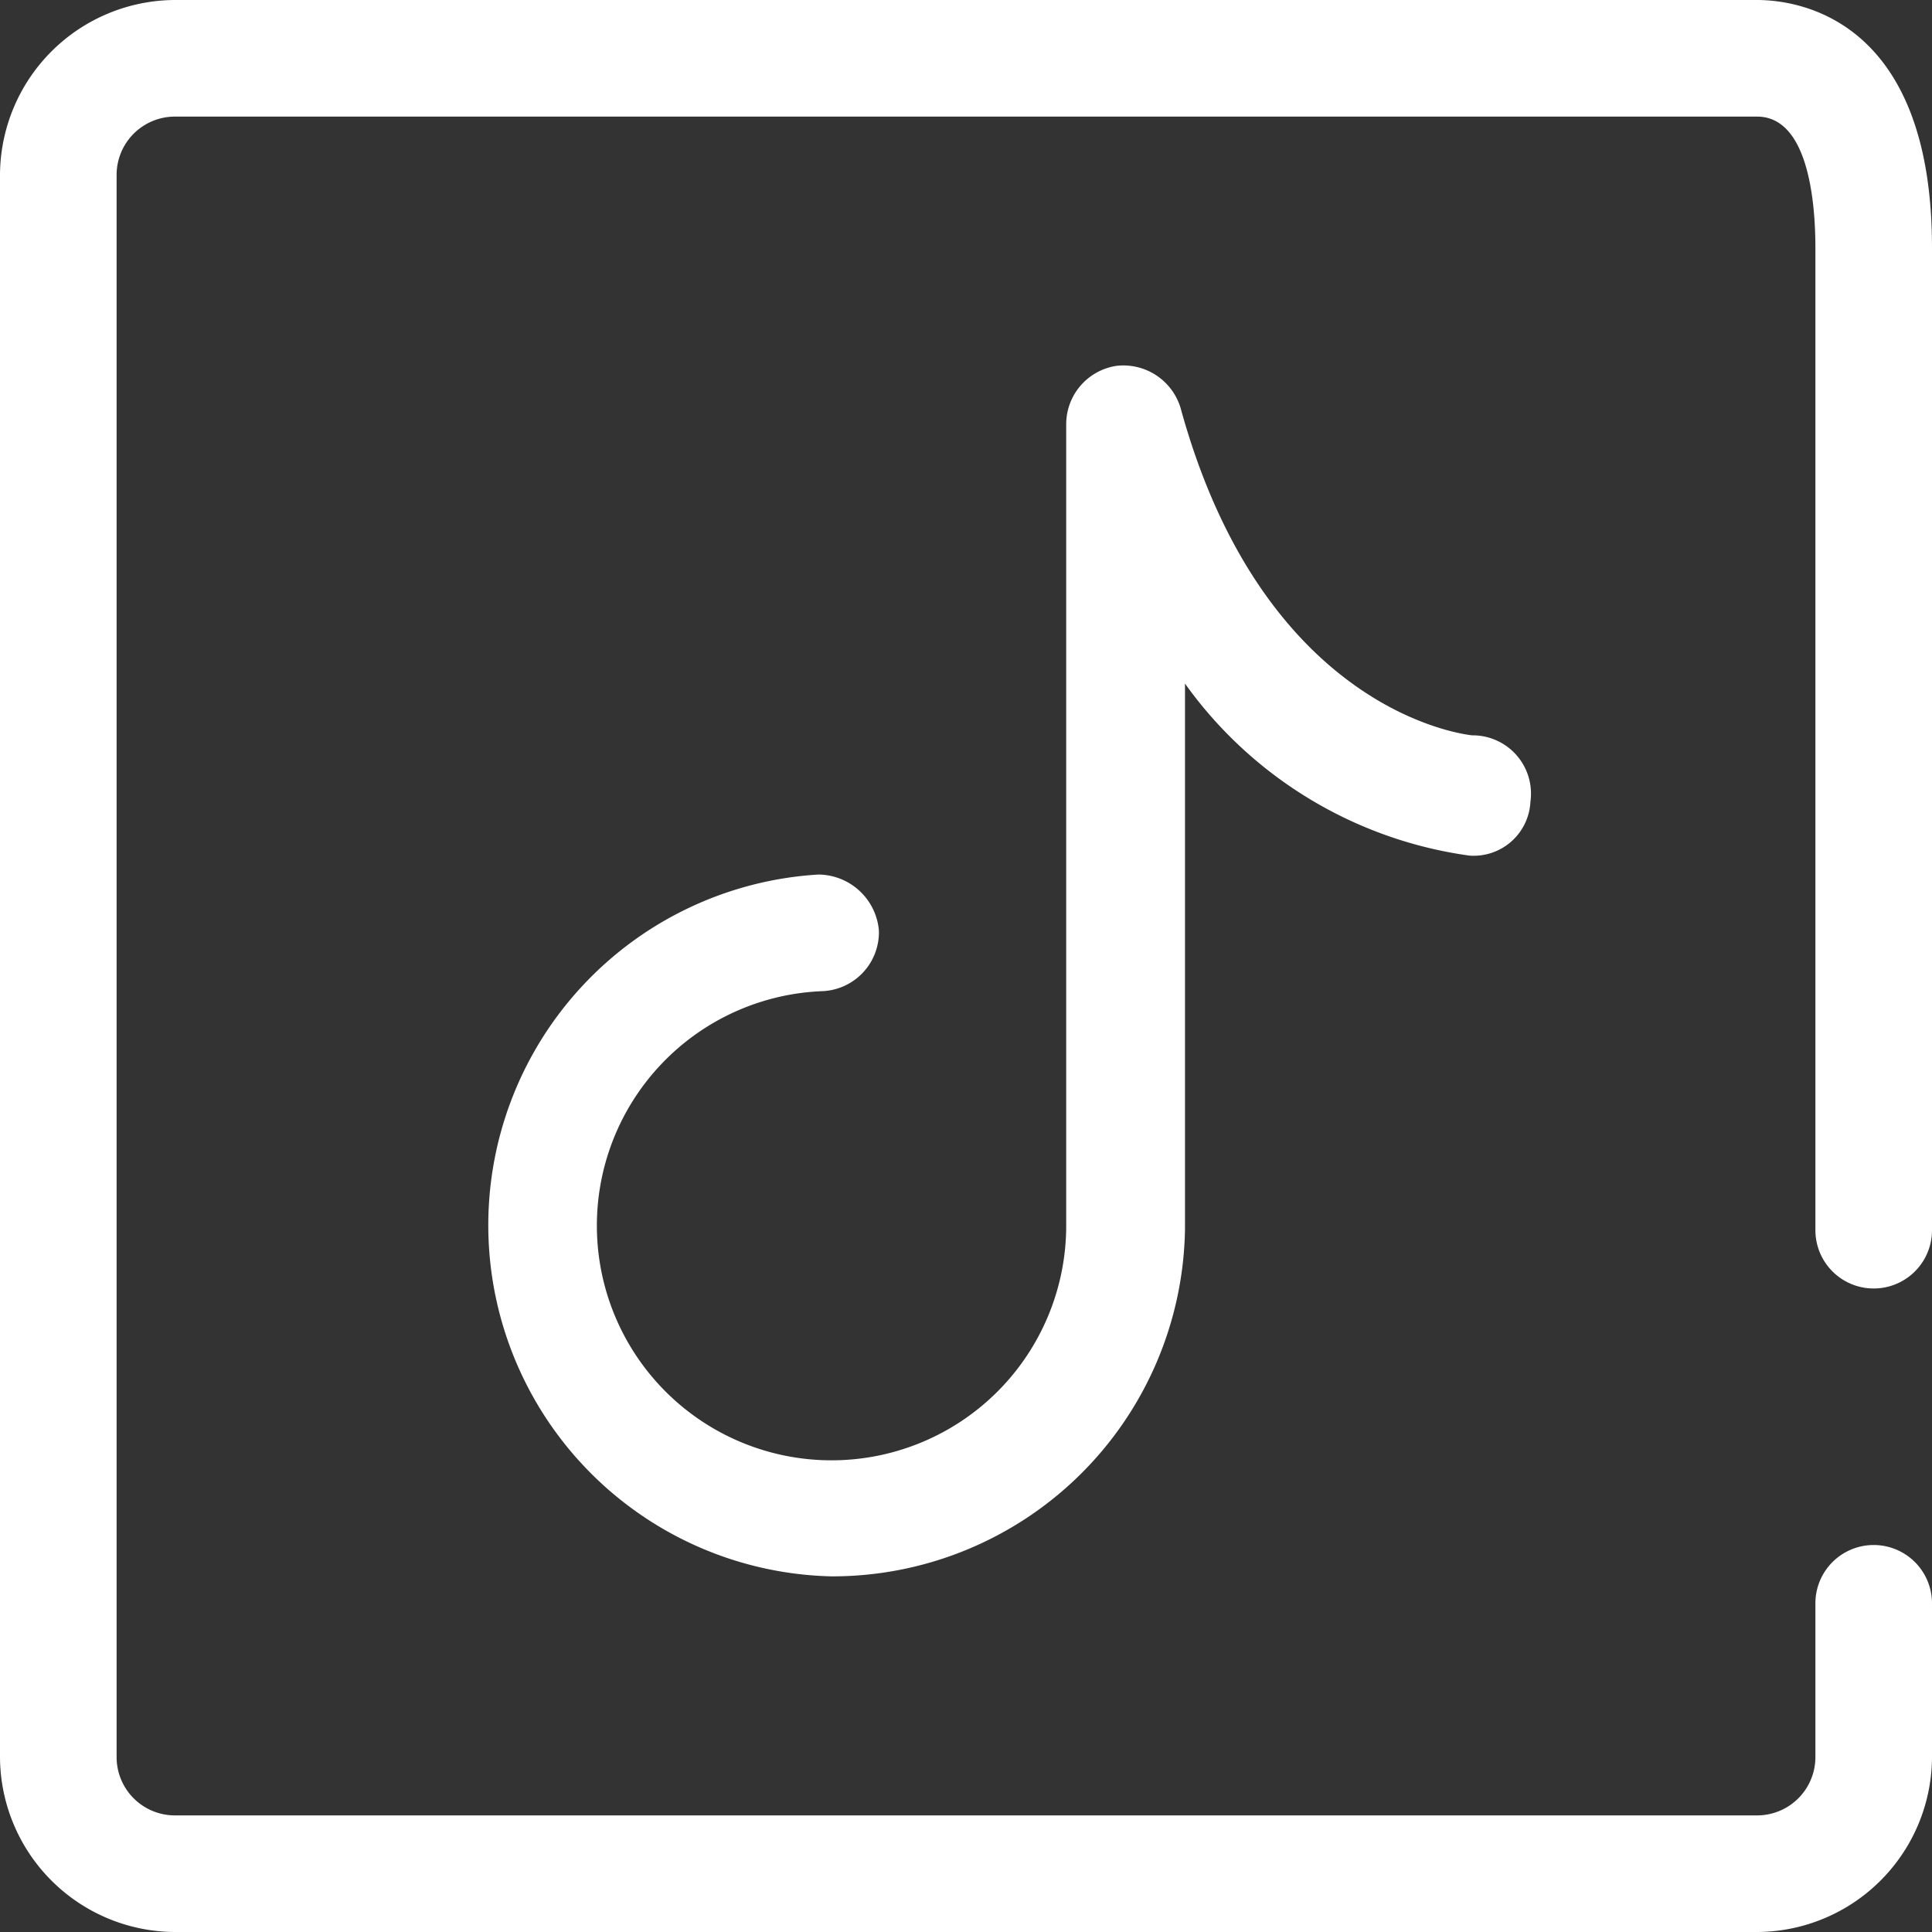 <svg xmlns="http://www.w3.org/2000/svg" viewBox="0 0 26.51 26.51"><rect x="0" y="0" width="26.51" height="26.51" fill="#333333" stroke="none"/><defs><style>.cls-1{fill:#fff;}</style></defs><title>TikTok_Icon_1</title><g id="ELEMENTS"><path class="cls-1" d="M11.41,21.63A4.82,4.82,0,0,1,11.23,12a.84.84,0,0,1,.83.77.81.81,0,0,1-.77.83,3.22,3.22,0,1,0,3.34,3.22v-11a.81.81,0,0,1,.69-.8.82.82,0,0,1,.88.58c1.15,4.19,3.92,4.48,4,4.49A.8.8,0,0,1,21,11a.78.78,0,0,1-.84.74,5.77,5.77,0,0,1-3.9-2.36v7.48A4.84,4.84,0,0,1,11.41,21.63Z"/><path class="cls-1" d="M24.11,26.51H2.4A2.41,2.41,0,0,1,0,24.11V2.4A2.41,2.41,0,0,1,2.4,0H24.11c.56,0,2.4.25,2.4,3.4V16.88a.8.8,0,1,1-1.6,0V3.4c0-.67-.11-1.8-.8-1.8H2.4a.8.8,0,0,0-.8.8V24.11a.8.8,0,0,0,.8.8H24.11a.8.8,0,0,0,.8-.8V22a.8.8,0,0,1,1.6,0v2.08A2.41,2.41,0,0,1,24.11,26.51Z"/></g></svg>